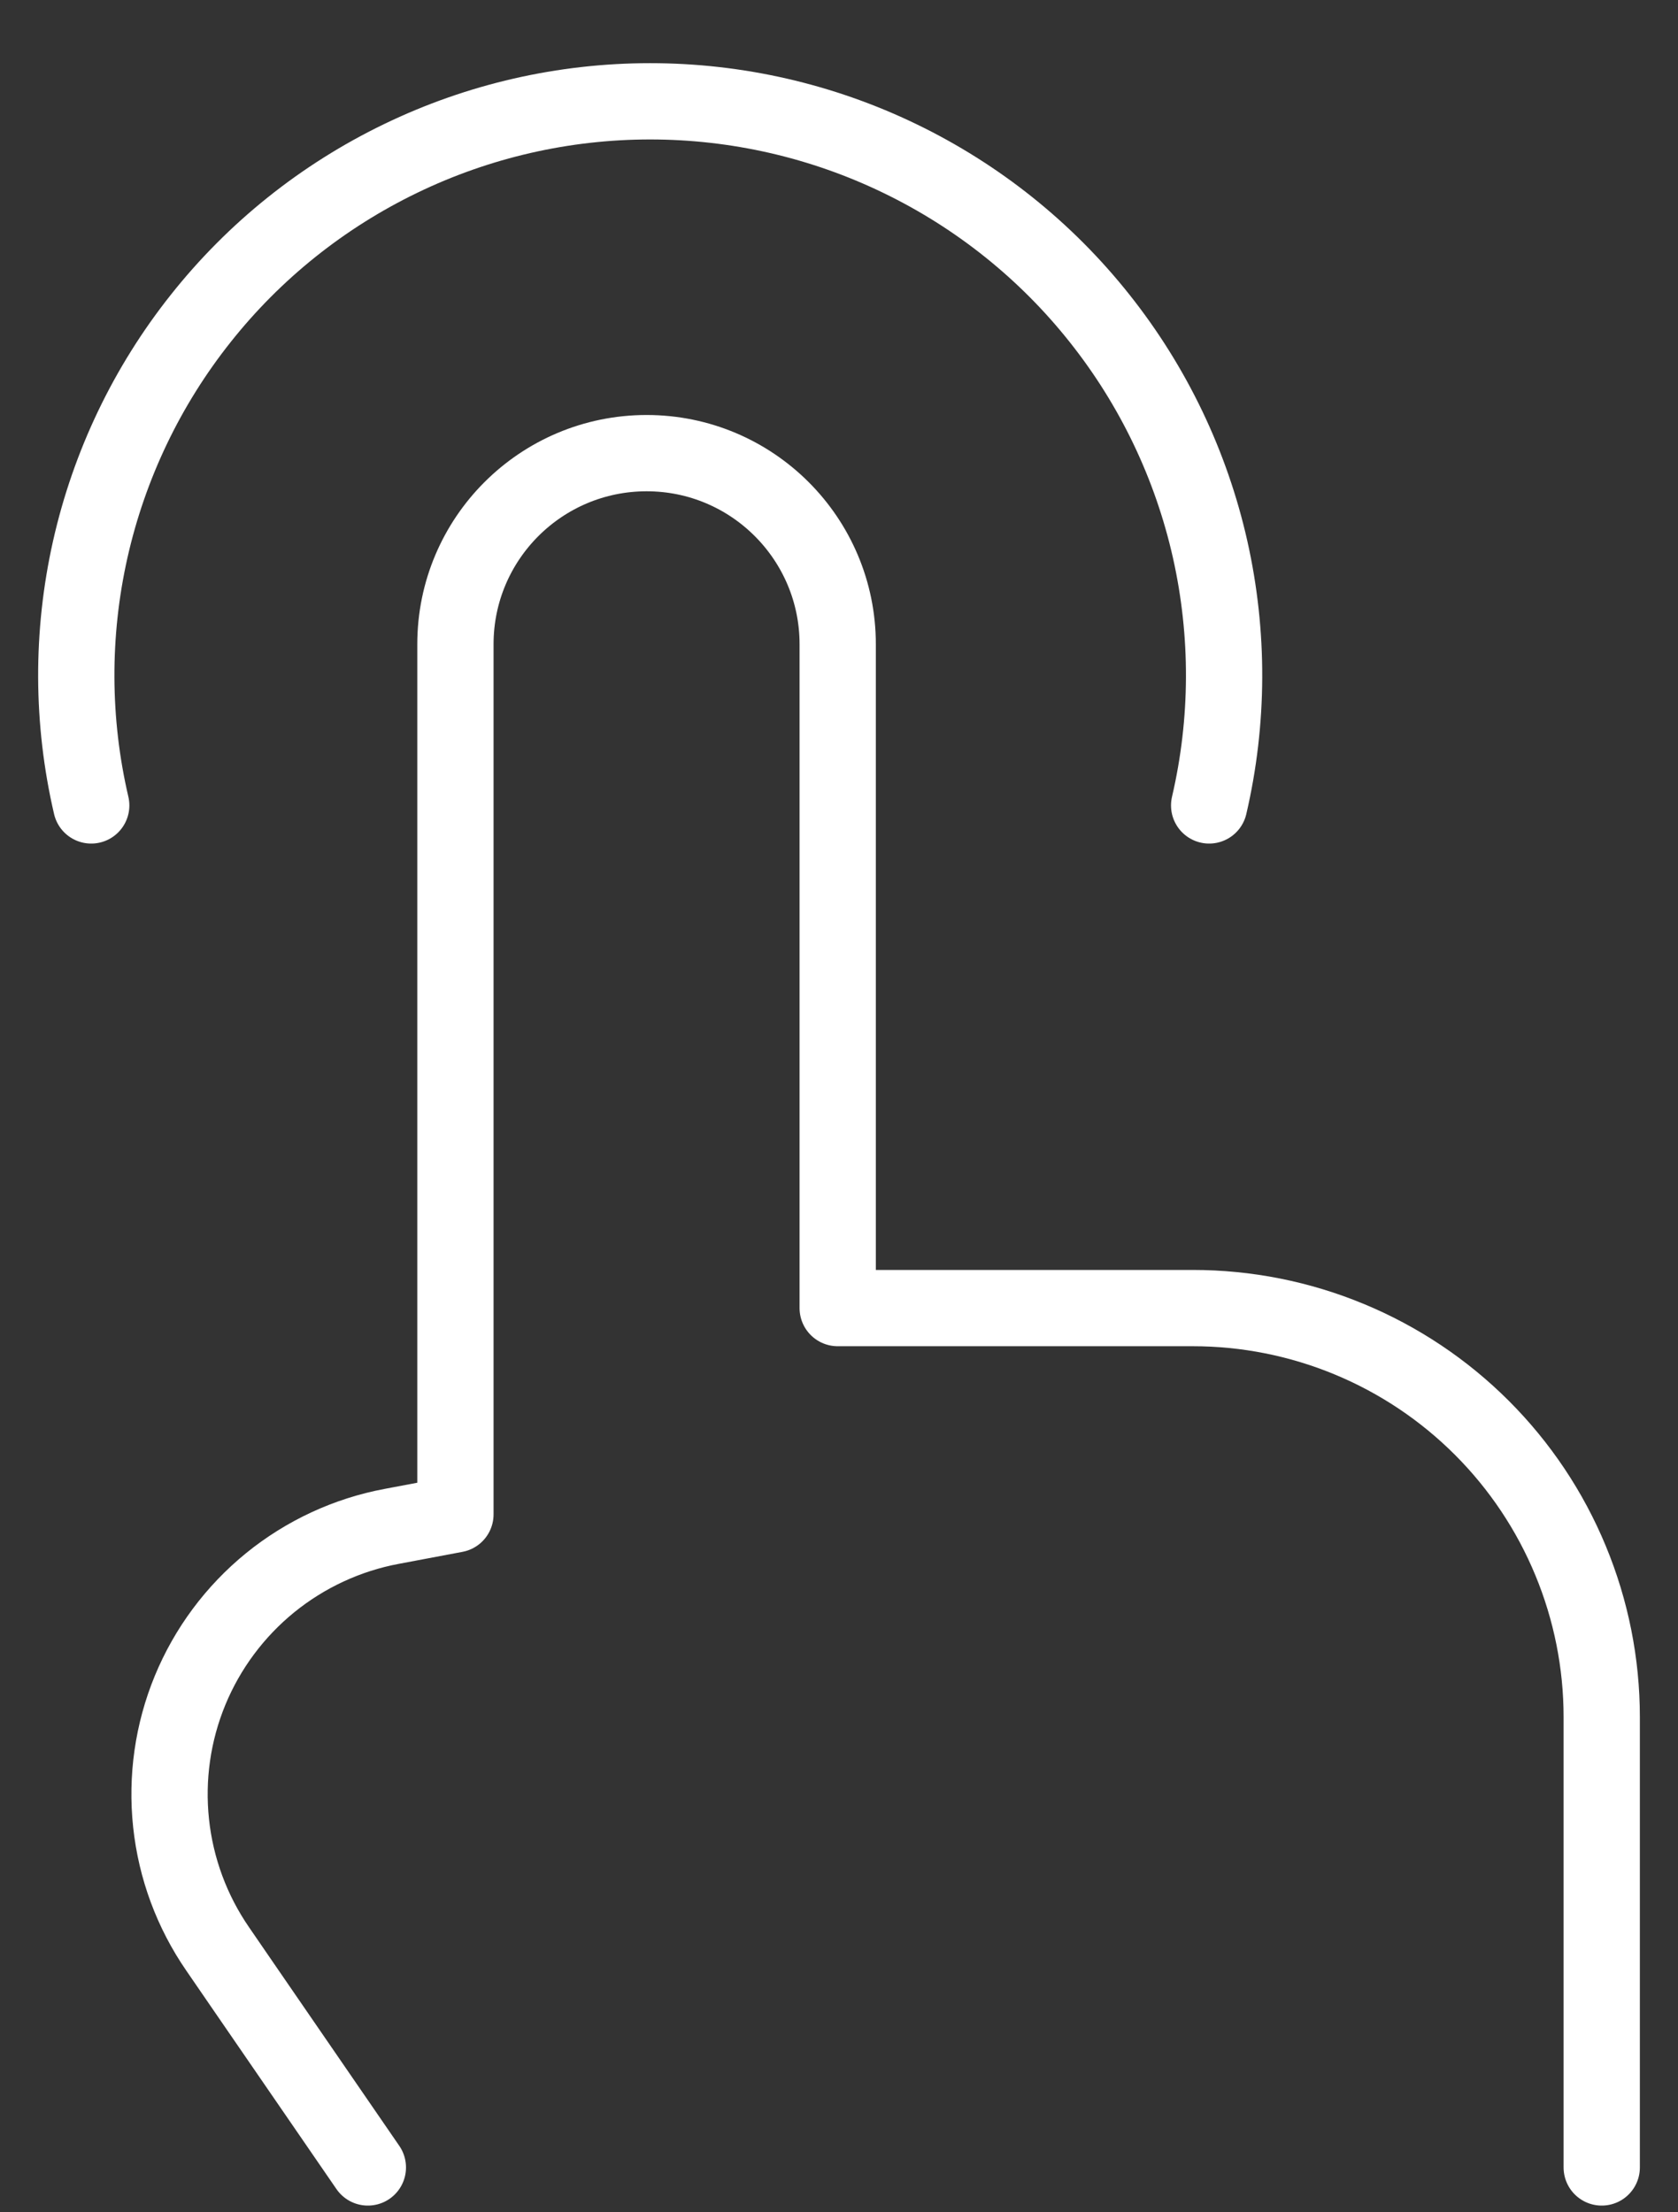 ﻿<svg width="22" height="29" viewBox="0 0 22 29" fill="none" xmlns="http://www.w3.org/2000/svg">
<rect x="0" y="0" width="22" height="29" fill="#333333" stroke="none"/>
<path d="M21 28.412V22.508C21 21.804 20.861 21.107 20.591 20.456C20.322 19.806 19.927 19.215 19.429 18.717C18.931 18.219 18.34 17.824 17.69 17.555C17.039 17.285 16.342 17.147 15.638 17.147H10.983V8.445C10.983 7.061 9.86 5.94 8.478 5.94C7.094 5.94 5.971 7.061 5.971 8.445V19.851L5.138 20.008C4.553 20.117 4.004 20.372 3.542 20.747C3.08 21.123 2.719 21.608 2.492 22.158C2.265 22.709 2.18 23.307 2.243 23.899C2.306 24.491 2.516 25.058 2.854 25.548L3.189 26.036L4.823 28.412" stroke="white" stroke-linecap="round" stroke-linejoin="round"/>
<path d="M1.196 10.558C0.939 9.455 0.935 8.307 1.183 7.202C1.432 6.096 1.927 5.061 2.632 4.174C3.336 3.286 4.232 2.57 5.253 2.077C6.273 1.584 7.391 1.328 8.524 1.328C9.658 1.328 10.776 1.584 11.796 2.077C12.817 2.57 13.713 3.286 14.417 4.174C15.122 5.061 15.617 6.096 15.866 7.202C16.114 8.307 16.11 9.455 15.853 10.558" stroke="white" stroke-linecap="round" stroke-linejoin="round"/>
</svg>
